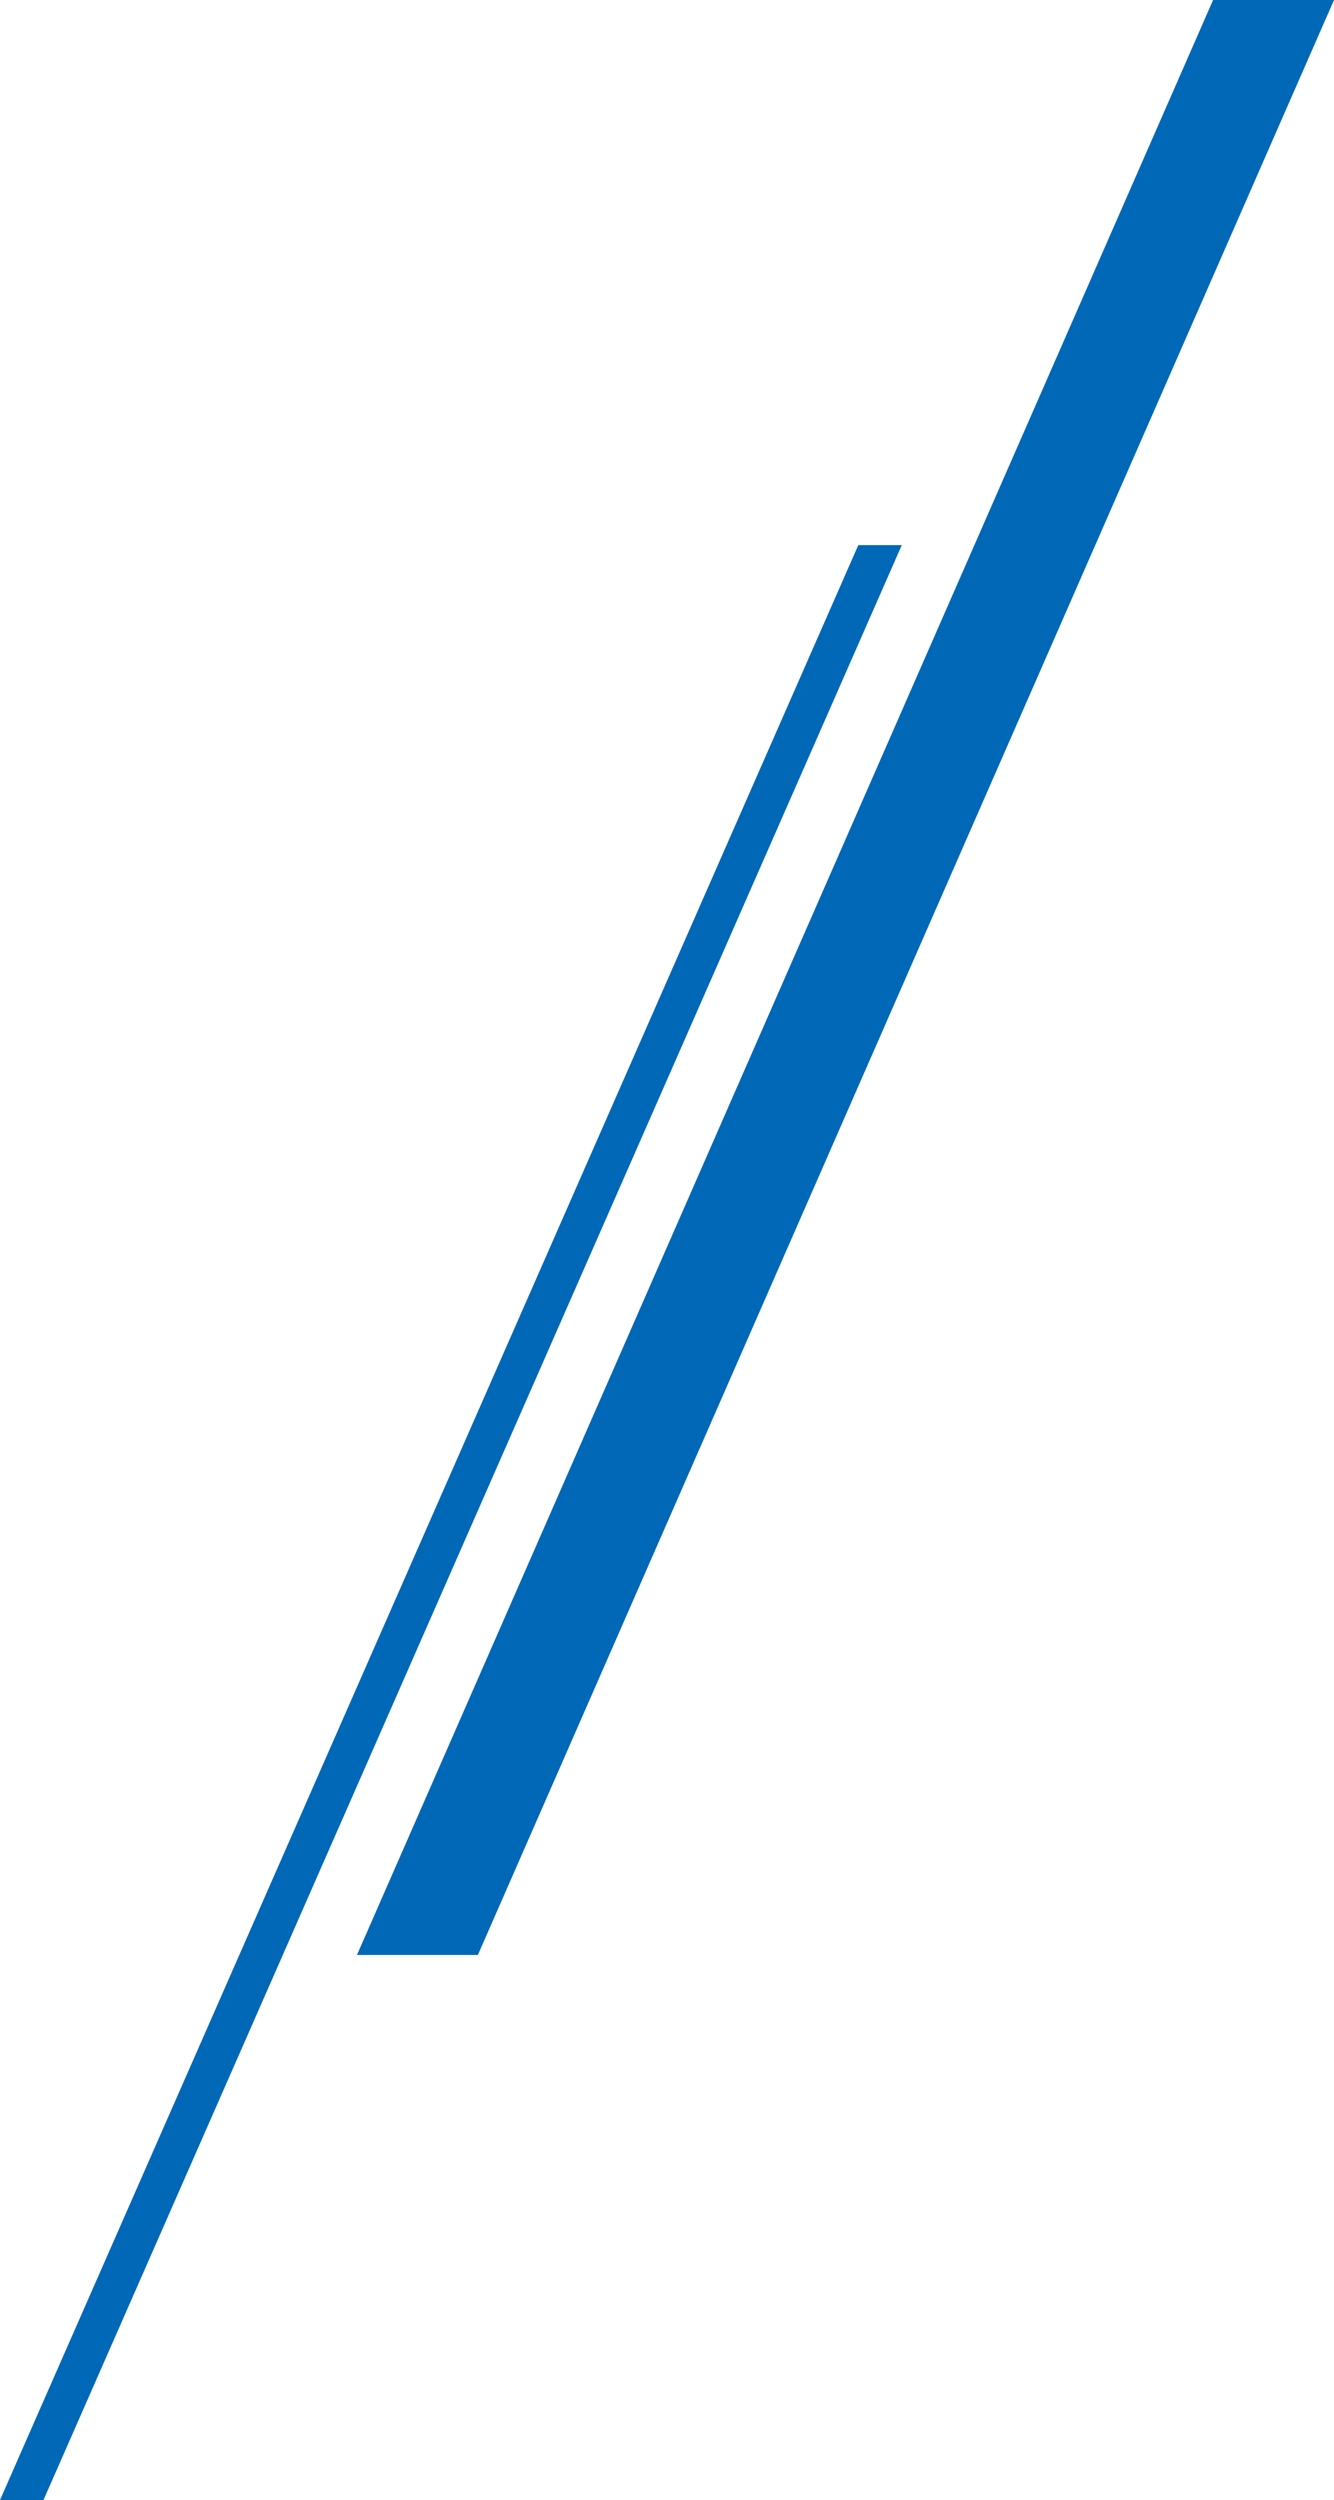 <svg xmlns="http://www.w3.org/2000/svg" width="71" height="133" viewBox="0 0 71 133">
  <g id="グループ_69877" data-name="グループ 69877" transform="translate(212.138 182.683)">
    <path id="パス_96751" data-name="パス 96751" d="M-77.617,0h6.435l-45.565,104h-6.435Z" transform="translate(-69.956 -182.683)" fill="#0068b7"/>
    <path id="パス_96794" data-name="パス 96794" d="M-42.5,0h2.314L-85.868,104h-2.314Z" transform="translate(-123.956 -153.683)" fill="#0068b7"/>
  </g>
</svg>
